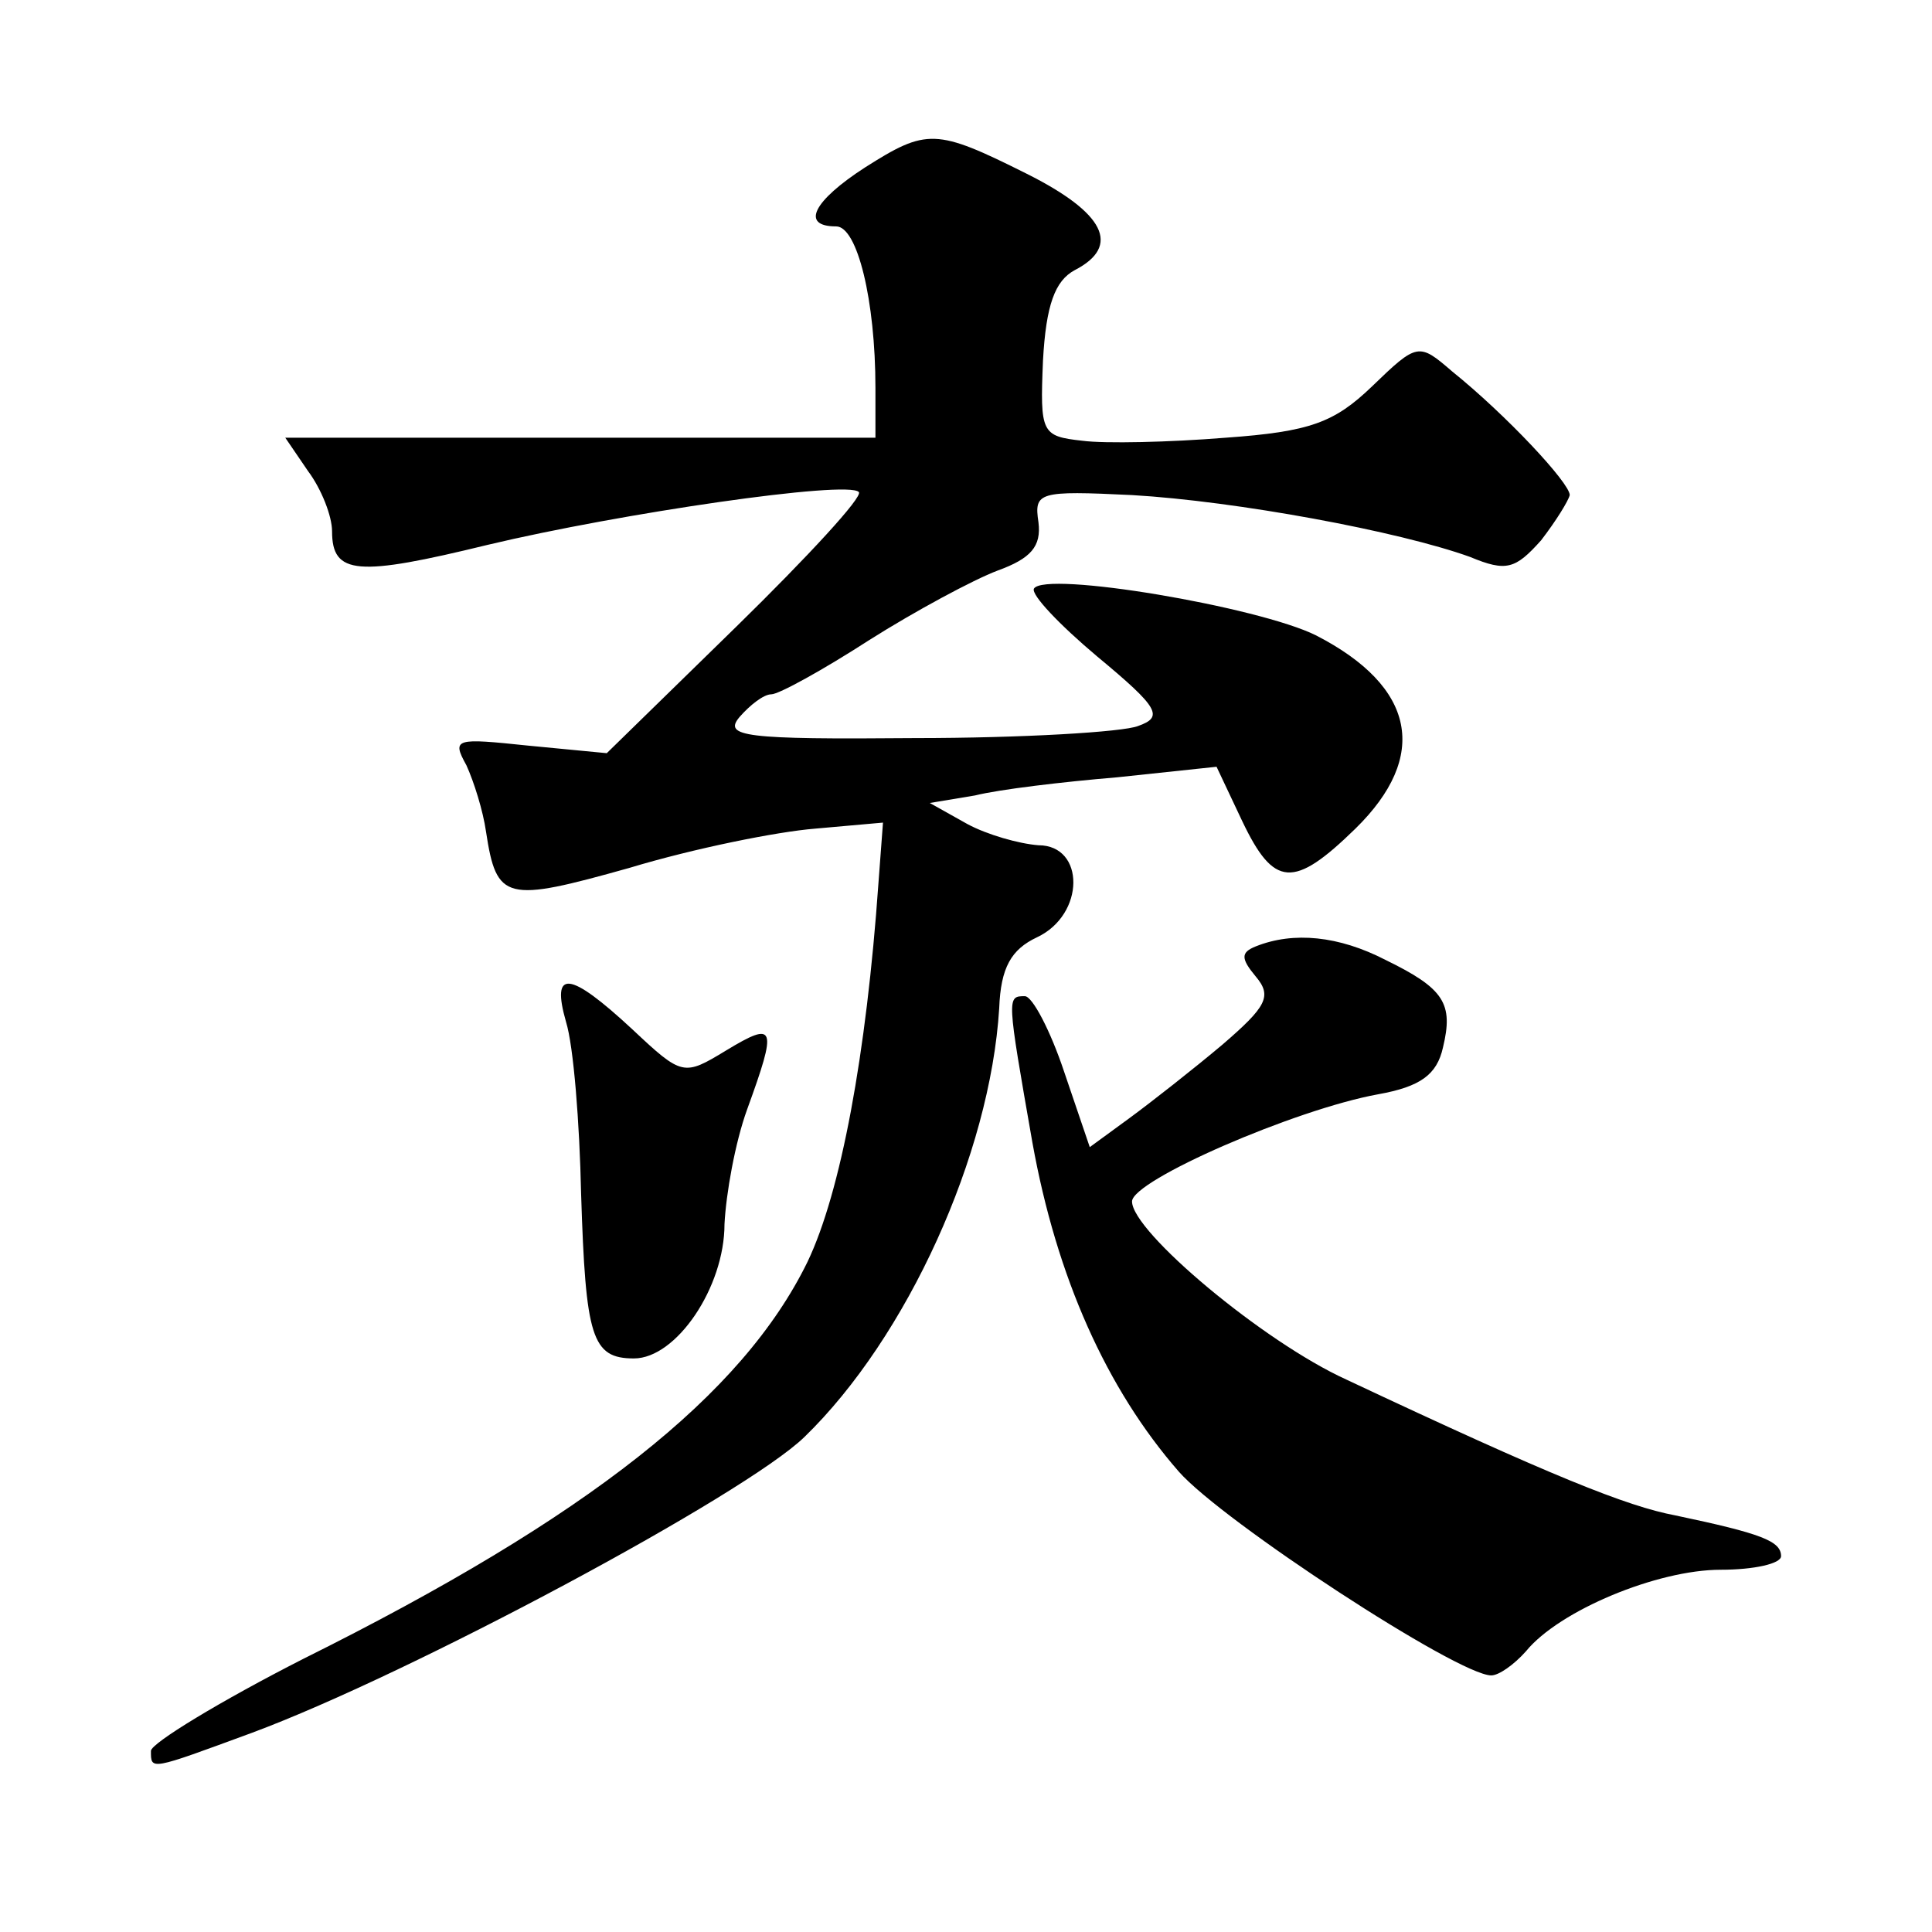 <?xml version="1.0" standalone="no"?>
<!DOCTYPE svg PUBLIC "-//W3C//DTD SVG 20010904//EN"
 "http://www.w3.org/TR/2001/REC-SVG-20010904/DTD/svg10.dtd">
<svg version="1.0" xmlns="http://www.w3.org/2000/svg"
 width="128pt" height="128pt" viewBox="0 0 128 128"
 preserveAspectRatio="xMidYMid meet">
<g transform="translate(0,128) scale(0.1,-0.1)"
fill="#0" stroke="none">
<path d="M573 1169 c-34 -22 -43 -39 -19 -39 14 0 26 -49 26 -107 l0 -33 -196 0
-195 0 15 -22 c9 -12 16 -30 16 -40 0 -29 17 -30 103 -9 88 21 239 43 246 35 3
-3 -34 -43 -81 -89 l-86 -84 -52 5 c-48 5 -51 5 -41 -13 5 -11 11 -30 13 -44 7
-46 13 -47 95 -24 43 13 98 24 123 26 l45 4 -3 -40 c-8 -114 -25 -205 -47 -251
-43 -88 -145 -169 -334 -263 -55 -28 -101 -56 -101 -61 0 -13 -1 -13 67 12 105
39 327 158 366 196 68 66 123 187 129 284 1 27 8 39 25 47 32 15 32 61 1 61 -13
1 -34 7 -47 14 l-25 14 30 5 c16 4 58 9 94 12 l66 7 17 -36 c21 -44 34 -45 75 -5
49 48 40 94 -26 128 -38 19 -180 43 -187 31 -2 -4 17 -24 42 -45 41 -34 44 -40
27 -46 -10 -4 -77 -8 -148 -8 -113 -1 -127 1 -116 14 7 8 16 15 21 15 5 0 34 16
65 36 30 19 69 40 85 46 22 8 29 16 27 32 -3 20 0 21 62 18 69 -4 177 -24 224 -41
24 -10 30 -8 47 11 10 13 18 26 19 30 0 8 -42 53 -78 82 -22 19 -23 19 -53 -10
-25 -24 -41 -30 -97 -34 -37 -3 -80 -4 -95 -2 -27 3 -28 5 -26 53 2 37 8 53 21
60 31 16 20 38 -32 64 -60 30 -66 30 -107 4z M832 653 c-10 -4 -10 -8 0 -20 11
-13 7 -20 -22 -45 -19 -16 -47 -38 -62 -49 l-26 -19 -17 50 c-9 27 -21 50 -26 50
-12 0 -12 0 5 -97 16 -89 49 -163 97 -218 29 -33 185 -135 207 -135 5 0 15 7 23
16 22 27 87 54 129 54 22 0 40 4 40 9 0 10 -13 15 -70 27 -32 6 -82 26 -218 90
-55 25 -142 98 -142 118 0 14 108 61 163 71 28 5 39 13 43 31 7 29 1 39 -38 58
-31 16 -61 19 -86 9z M375 603 c5 -16 9 -67 10 -114 3 -95 7 -109 35 -109 28 0
60 47 60 89 1 20 7 54 15 76 20 55 19 59 -14 39 -28 -17 -29 -17 -62 14 -42 39
-54 40 -44 5z"/>
</g>
</svg>

